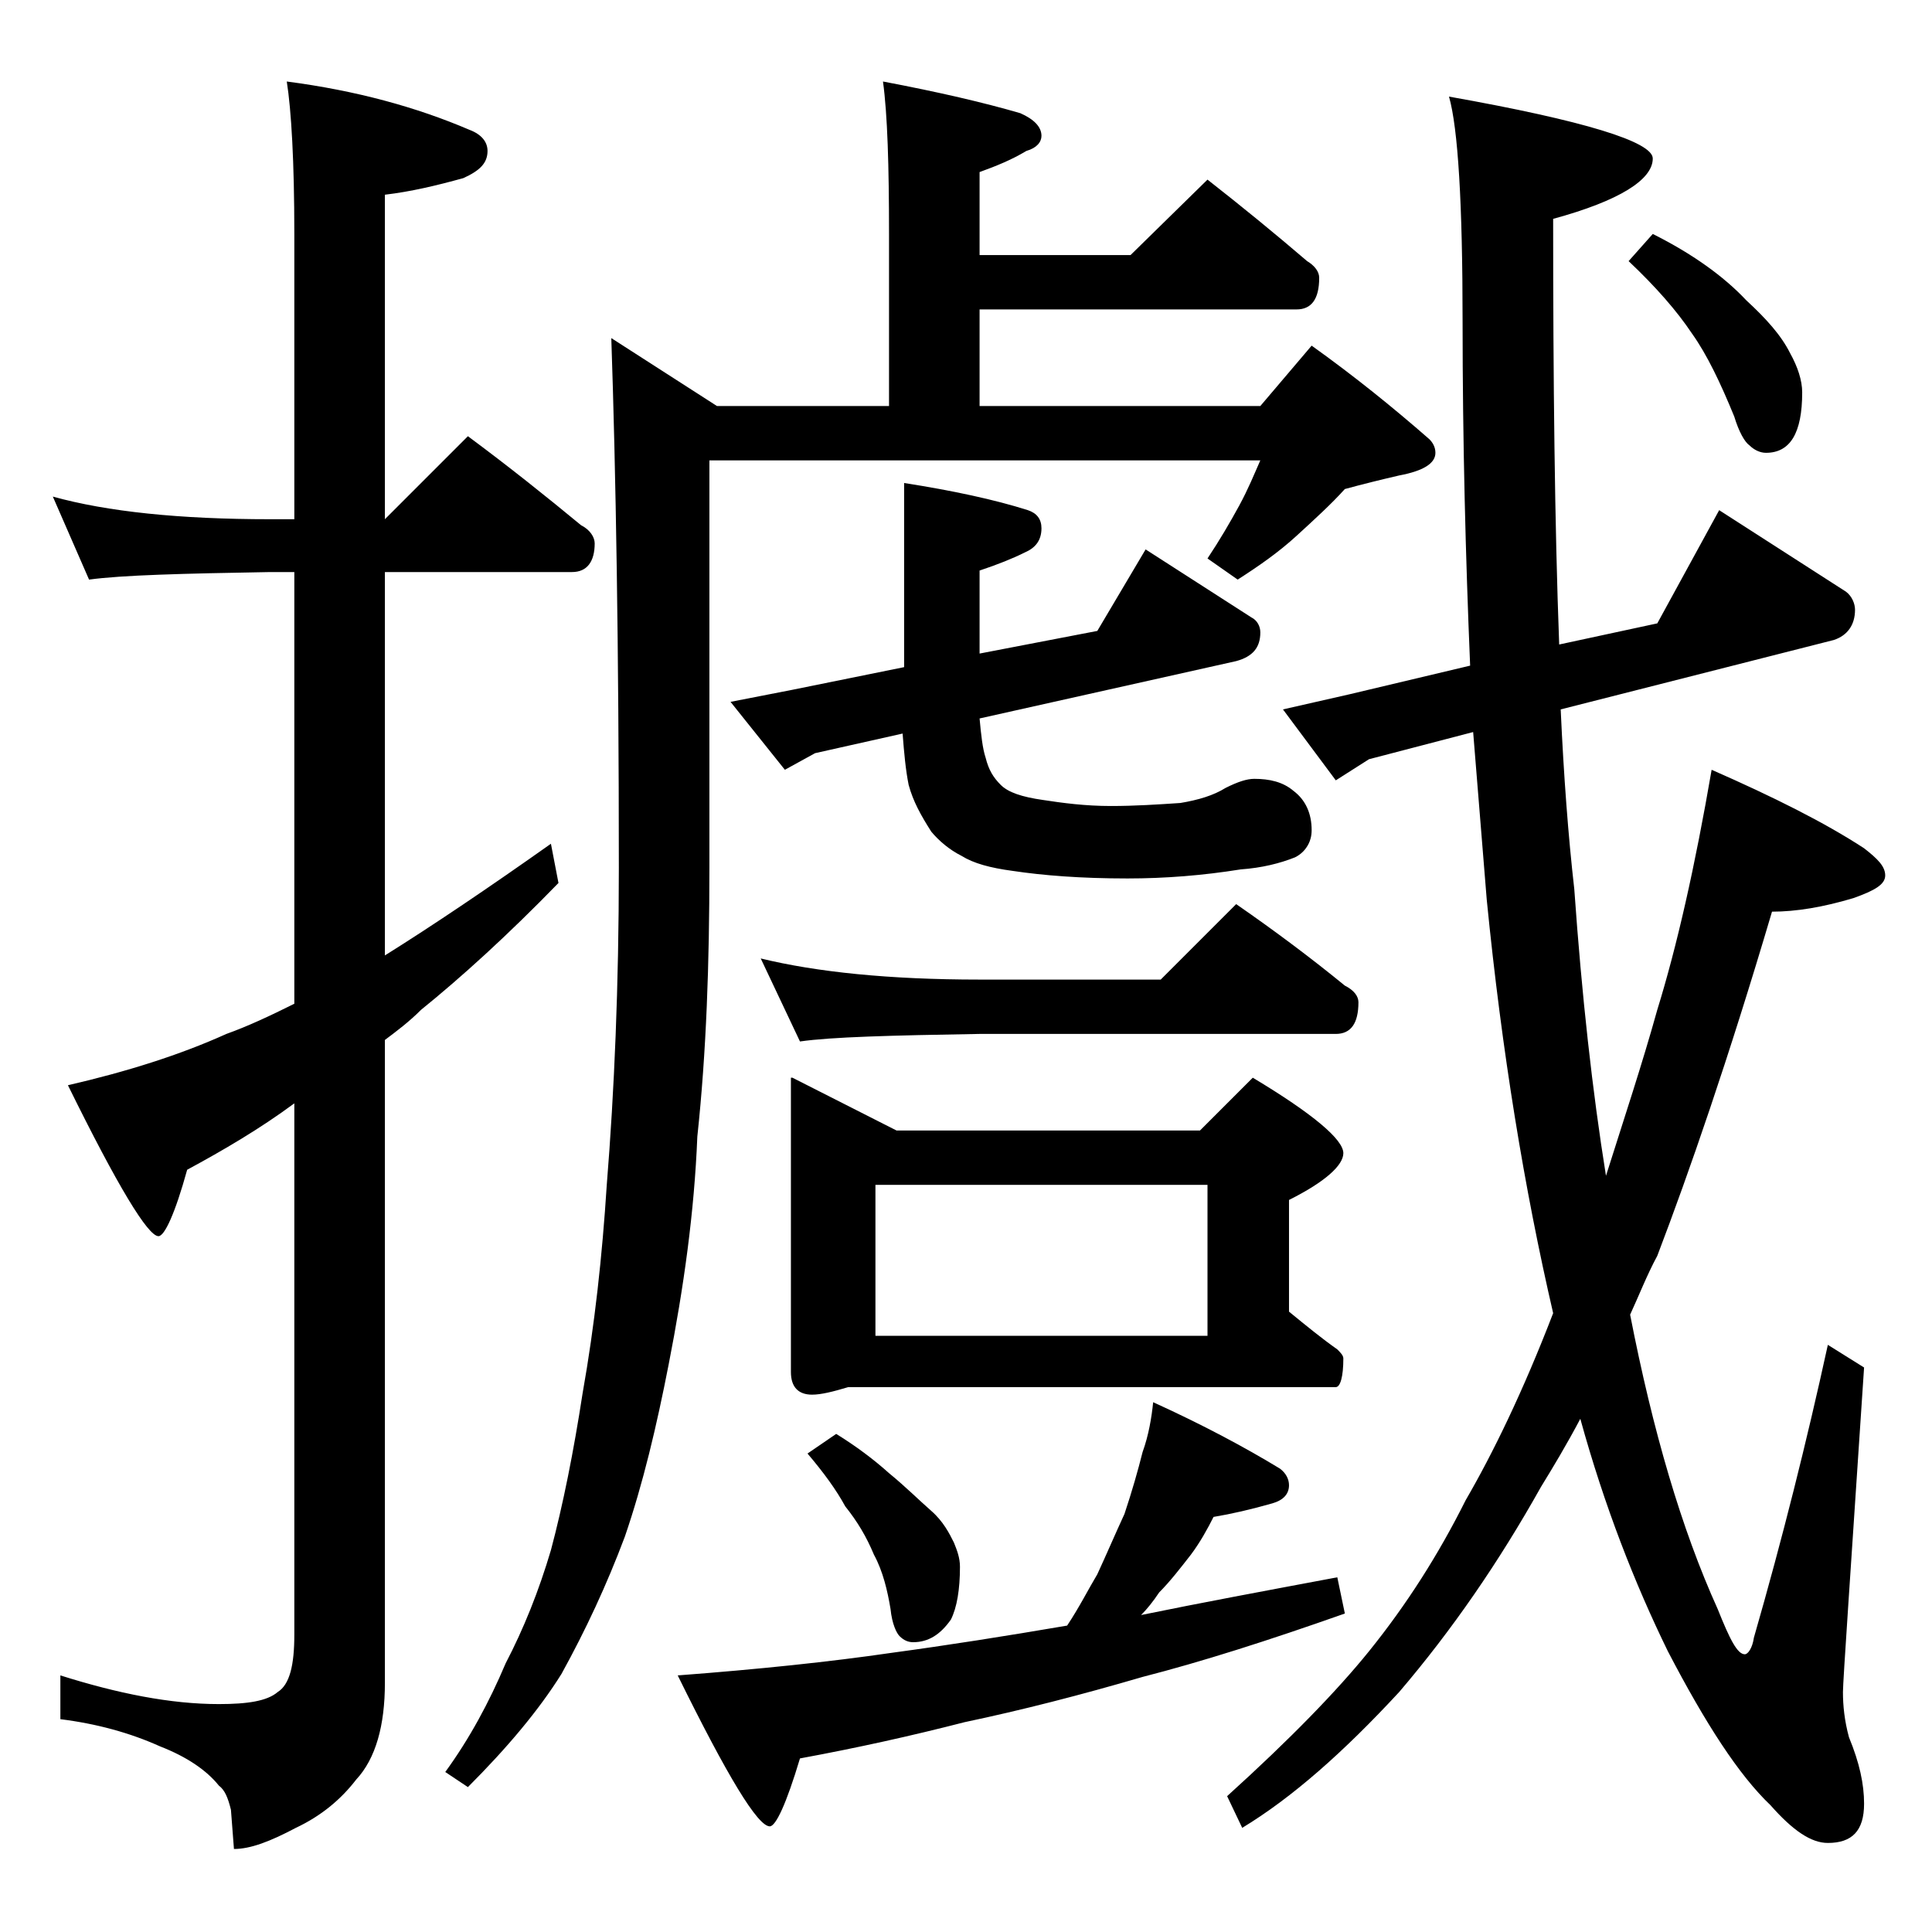 <?xml version="1.0" encoding="utf-8"?>
<!-- Generator: Adobe Illustrator 18.0.0, SVG Export Plug-In . SVG Version: 6.00 Build 0)  -->
<!DOCTYPE svg PUBLIC "-//W3C//DTD SVG 1.1//EN" "http://www.w3.org/Graphics/SVG/1.1/DTD/svg11.dtd">
<svg version="1.1" id="Layer_1" xmlns="http://www.w3.org/2000/svg" xmlns:xlink="http://www.w3.org/1999/xlink" x="0px" y="0px"
	 viewBox="0 0 128 128" enable-background="new 0 0 128 128" xml:space="preserve">
<path d="M3.5,32.9c3.6,1,8.4,1.5,14.4,1.5h1.6V15.5c0-4.8-0.2-8.2-0.5-10.1c4.6,0.6,8.6,1.7,12.1,3.2c0.8,0.3,1.2,0.8,1.2,1.4
	c0,0.8-0.5,1.3-1.6,1.8c-1.8,0.5-3.5,0.9-5.2,1.1v21.5l5.5-5.5c2.7,2,5.2,4,7.5,5.9c0.6,0.3,0.9,0.8,0.9,1.2c0,1.2-0.5,1.9-1.5,1.9
	H25.5v25.4c3.2-2,6.9-4.5,11-7.4l0.5,2.6c-3.4,3.5-6.5,6.3-9.1,8.4c-0.8,0.8-1.6,1.4-2.4,2v42.6c0,2.8-0.6,5-1.9,6.4
	c-1,1.3-2.3,2.4-4,3.2c-1.7,0.9-3,1.4-4.1,1.4l-0.2-2.6c-0.2-0.8-0.4-1.3-0.8-1.6c-0.8-1-2.1-1.9-3.9-2.6c-2-0.9-4.2-1.5-6.6-1.8
	V111c3.8,1.2,7.3,1.9,10.5,1.9c1.9,0,3.2-0.2,3.9-0.8c0.8-0.5,1.1-1.8,1.1-3.8V73.1c-2.3,1.7-4.7,3.1-7.1,4.4
	c-0.8,2.9-1.5,4.4-1.9,4.4c-0.7,0-2.7-3.3-6-10c3.9-0.9,7.4-2,10.5-3.4c1.4-0.5,2.9-1.2,4.5-2V37.9h-1.6c-5.8,0.1-9.8,0.2-12,0.5
	L3.5,32.9z M58.5,5.4c3.7,0.7,6.7,1.4,9.1,2.1C68.5,7.9,69,8.4,69,9c0,0.4-0.3,0.8-1,1c-1,0.6-2,1-3.1,1.4v5.5h10l5.1-5
	c2.3,1.8,4.5,3.6,6.6,5.4c0.5,0.3,0.8,0.7,0.8,1.1c0,1.4-0.5,2.1-1.5,2.1h-21v6.4h18.6l3.4-4c2.8,2,5.4,4.1,7.8,6.2
	c0.2,0.2,0.4,0.5,0.4,0.9c0,0.7-0.8,1.2-2.4,1.5c-1.3,0.3-2.5,0.6-3.6,0.9c-0.9,1-2,2-3.2,3.1c-1.2,1.1-2.5,2-3.9,2.9L80,37
	c0.8-1.2,1.5-2.4,2.1-3.5c0.6-1.1,1-2.1,1.4-3H47v27c0,6.3-0.2,12.2-0.8,17.8c-0.2,5-0.9,10-1.9,15.1c-0.8,4.1-1.7,7.9-2.9,11.4
	c-1.2,3.2-2.6,6.2-4.2,9.1c-1.5,2.4-3.6,4.9-6.2,7.5l-1.5-1c1.6-2.2,2.9-4.6,4-7.2c1.2-2.3,2.2-4.8,3-7.5c0.8-3,1.5-6.5,2.1-10.4
	c0.8-4.5,1.3-9.1,1.6-13.8c0.5-6.2,0.8-13.2,0.8-21c0-14.6-0.2-26.3-0.5-35.1l7,4.5h11.4V15.5C58.9,11,58.8,7.6,58.5,5.4z
	 M76.4,92.9c3.3,1.5,6.1,3,8.4,4.4c0.4,0.3,0.6,0.7,0.6,1.1c0,0.6-0.4,1-1.1,1.2c-1.4,0.4-2.7,0.7-3.9,0.9c-0.4,0.8-0.9,1.7-1.5,2.5
	c-0.7,0.9-1.4,1.8-2.1,2.5c-0.4,0.6-0.8,1.1-1.2,1.5c3.9-0.8,8.2-1.6,13-2.5l0.5,2.4c-5.1,1.8-9.5,3.2-13.4,4.2
	c-4.1,1.2-8,2.2-11.8,3c-3.5,0.9-7.1,1.7-10.9,2.4c-0.9,3-1.6,4.5-2,4.5c-0.8,0-2.8-3.3-6.1-10c5.3-0.4,10.1-0.9,14.2-1.5
	c3.7-0.5,7.5-1.1,11.6-1.8c0.8-1.2,1.4-2.4,2-3.4c0.6-1.3,1.2-2.7,1.8-4c0.5-1.5,0.9-2.9,1.2-4.1C76.1,95.1,76.3,93.9,76.4,92.9z
	 M59.9,32c3.2,0.5,6,1.1,8.2,1.8C68.7,34,69,34.4,69,35c0,0.8-0.4,1.3-1.1,1.6c-0.8,0.4-1.8,0.8-3,1.2v5.5l7.8-1.5l3.2-5.4l7,4.5
	c0.4,0.2,0.6,0.6,0.6,1c0,1-0.5,1.6-1.6,1.9l-17,3.8c0.1,1.1,0.2,2,0.4,2.6c0.2,0.8,0.5,1.3,1,1.8c0.5,0.5,1.4,0.8,2.8,1
	c1.3,0.2,2.8,0.4,4.5,0.4c1.6,0,3.1-0.1,4.6-0.2c1.2-0.2,2.2-0.5,3-1c0.8-0.4,1.4-0.6,1.9-0.6c1,0,1.9,0.2,2.6,0.8
	c0.8,0.6,1.2,1.5,1.2,2.6c0,0.4-0.1,0.7-0.2,0.9c-0.2,0.4-0.5,0.7-0.9,0.9c-1,0.4-2.2,0.7-3.6,0.8c-2.5,0.4-5,0.6-7.5,0.6
	c-3.1,0-5.6-0.2-7.6-0.5c-1.5-0.2-2.6-0.5-3.4-1c-0.8-0.4-1.5-1-2-1.6C61,54,60.5,53.1,60.2,52c-0.2-1-0.3-2.1-0.4-3.4L54,49.9
	L52,51l-3.6-4.5l4.1-0.8l7.4-1.5V32z M50.4,63.5c3.7,0.9,8.5,1.4,14.5,1.4h12l5-5c2.6,1.8,5,3.6,7.2,5.4c0.6,0.3,0.9,0.7,0.9,1.1
	c0,1.4-0.5,2.1-1.5,2.1H64.9C59,68.6,55.1,68.7,53,69L50.4,63.5z M52.5,71.4l6.9,3.5h20.1l3.5-3.5c4,2.4,6,4.1,6,5
	c0,0.8-1.2,1.9-3.6,3.1v7.4c1.1,0.9,2.2,1.8,3.2,2.5c0.2,0.2,0.4,0.4,0.4,0.6c0,1.2-0.2,1.9-0.5,1.9H56.2c-1,0.3-1.8,0.5-2.4,0.5
	c-0.9,0-1.4-0.5-1.4-1.5V71.4z M55.4,95c1.3,0.8,2.5,1.7,3.5,2.6c1.1,0.9,2,1.8,2.8,2.5s1.2,1.5,1.5,2.1c0.2,0.5,0.4,1,0.4,1.6
	c0,1.5-0.2,2.7-0.6,3.5c-0.7,1-1.5,1.5-2.5,1.5c-0.3,0-0.6-0.1-0.9-0.4c-0.2-0.2-0.5-0.8-0.6-1.8c-0.2-1.2-0.5-2.5-1.1-3.6
	c-0.5-1.2-1.1-2.2-1.9-3.2c-0.6-1.1-1.4-2.2-2.5-3.5L55.4,95z M58,88.5h22v-10H58V88.5z M96,6.4c9,1.6,13.5,3,13.5,4.1
	c0,1.4-2.2,2.8-6.6,4c0,10.8,0.1,20.2,0.4,28.2l6.5-1.4l4.1-7.5l8.4,5.4c0.4,0.3,0.6,0.8,0.6,1.2c0,1-0.5,1.7-1.4,2L103.4,47
	c0.2,4.4,0.5,8.4,0.9,11.9c0.5,7.1,1.2,13.4,2.1,19c1.2-3.8,2.4-7.4,3.4-11c1.3-4.2,2.5-9.5,3.6-15.9c4.1,1.8,7.5,3.5,10.1,5.2
	c0.9,0.7,1.4,1.2,1.4,1.8s-0.7,1-2.1,1.5c-2,0.6-3.8,0.9-5.4,0.9c-2.9,9.8-5.5,17.3-7.6,22.8c-0.7,1.3-1.2,2.6-1.8,3.9
	c1.5,7.7,3.4,14.2,5.8,19.5c0.8,2,1.3,3,1.8,3c0.2,0,0.5-0.4,0.6-1.1c1.9-6.6,3.5-13,4.9-19.4l2.4,1.5c-0.9,13.6-1.4,20.8-1.4,21.5
	c0,0.9,0.1,1.9,0.4,3c0.7,1.7,1,3.1,1,4.4c0,1.8-0.8,2.6-2.4,2.6c-1.1,0-2.3-0.8-3.8-2.5c-2.1-2-4.3-5.4-6.8-10.2
	c-2.2-4.5-4.2-9.6-5.8-15.4c-0.9,1.7-1.8,3.2-2.6,4.5c-2.8,5-5.9,9.5-9.4,13.6c-3.7,4-7.1,7-10.4,9l-1-2.1c4.2-3.8,7.3-7,9.4-9.6
	c2.5-3.1,4.6-6.4,6.4-10c1.8-3.1,3.8-7.2,5.8-12.4c-1.9-8.2-3.4-17.3-4.4-27.4c-0.3-3.7-0.6-7.4-0.9-11.1l-6.9,1.8l-2.2,1.4L85,47
	l4.4-1l8-1.9c-0.3-7.2-0.5-14.8-0.5-22.8C96.9,13.5,96.6,8.5,96,6.4z M109.5,15.5c2.6,1.3,4.7,2.8,6.2,4.4c1.3,1.2,2.3,2.3,2.9,3.5
	c0.5,0.9,0.8,1.8,0.8,2.6c0,2.7-0.8,4-2.4,4c-0.4,0-0.8-0.2-1.1-0.5c-0.3-0.2-0.7-0.9-1-1.9c-0.9-2.2-1.8-4.1-2.8-5.5
	c-1-1.5-2.4-3.1-4.2-4.8L109.5,15.5z"/>
</svg>
